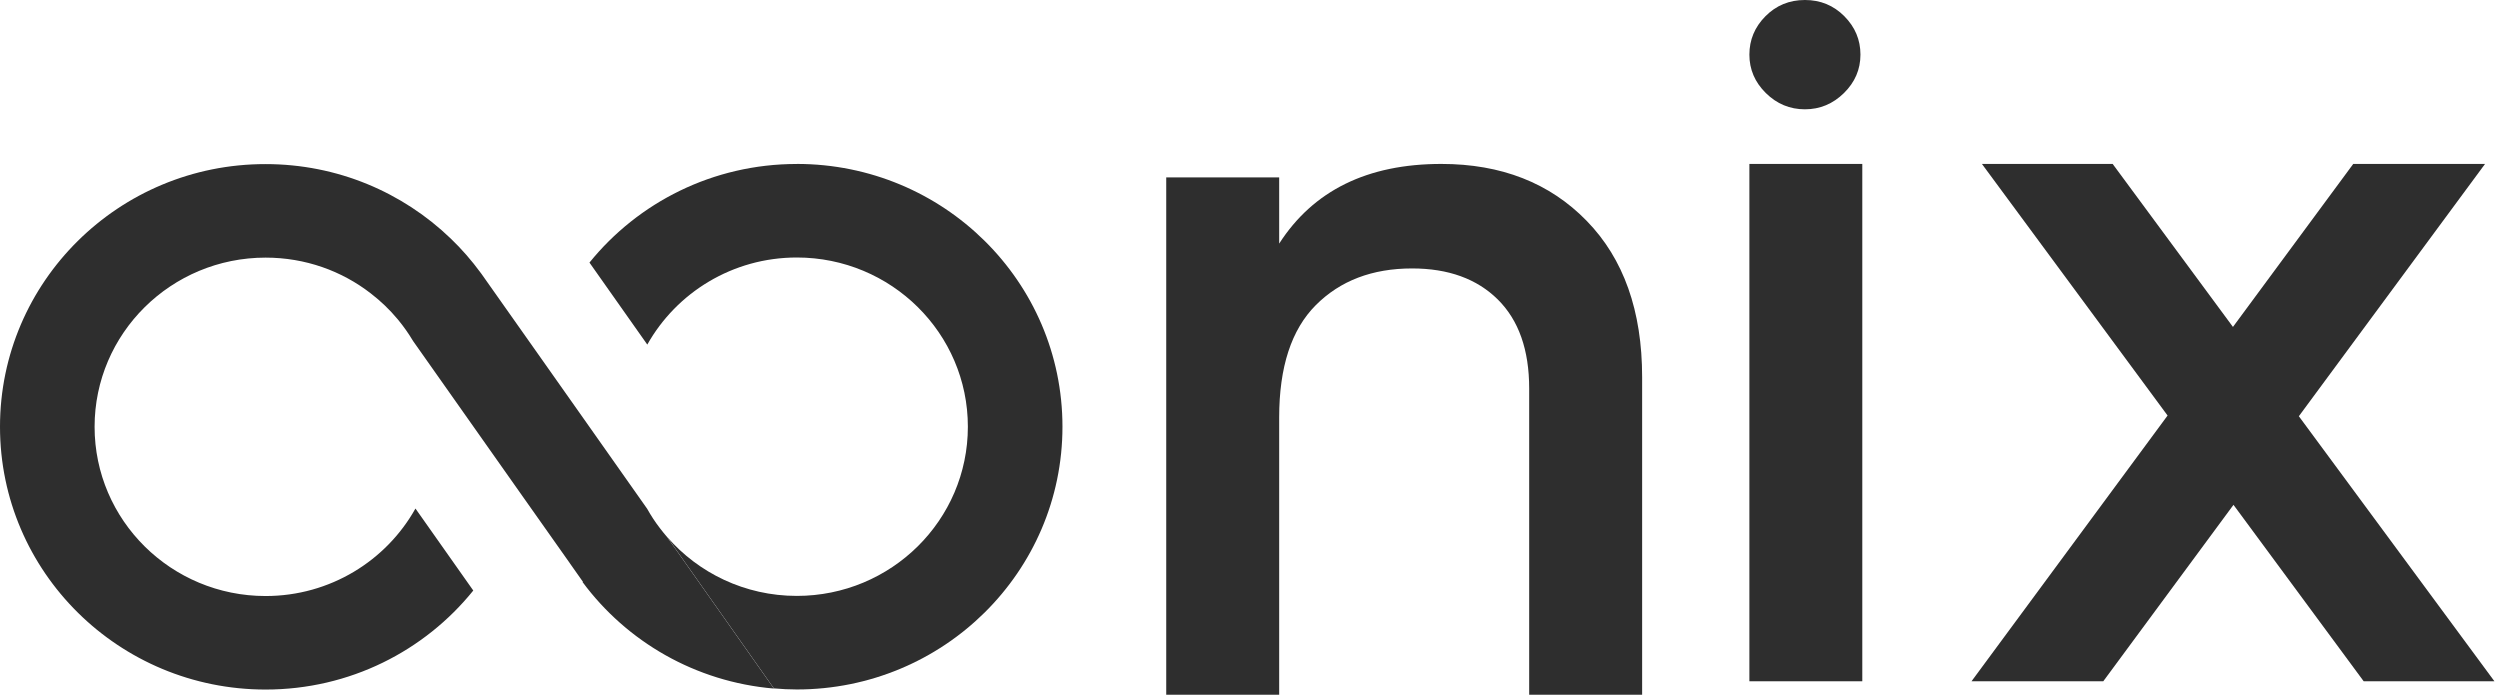 <svg width="61" height="17" viewBox="0 0 61 17" fill="none" xmlns="http://www.w3.org/2000/svg">
<path d="M35.168 4C33.364 4 32.045 4.649 31.212 5.944V4.328H28.456V16.951H31.212V10.185C31.212 8.956 31.509 8.044 32.105 7.446C32.7 6.849 33.484 6.55 34.454 6.55C35.339 6.55 36.036 6.803 36.546 7.307C37.056 7.812 37.312 8.536 37.312 9.479V16.951H40.068V9.201C40.068 7.585 39.617 6.314 38.715 5.389C37.813 4.463 36.63 4 35.168 4Z" fill="#2E2E2E"/>
<path d="M44.04 0C43.66 0 43.339 0.132 43.077 0.396C42.815 0.66 42.685 0.973 42.685 1.333C42.685 1.694 42.819 2.007 43.087 2.271C43.355 2.535 43.672 2.667 44.04 2.667C44.407 2.667 44.724 2.534 44.992 2.271C45.26 2.007 45.395 1.695 45.395 1.333C45.395 0.972 45.264 0.66 45.002 0.396C44.74 0.132 44.419 0 44.04 0Z" fill="#2E2E2E"/>
<path d="M45.44 4H42.685V16.623H45.44V4Z" fill="#2E2E2E"/>
<path d="M60.635 4H57.419L54.484 7.977L51.549 4H48.359L52.889 10.139L48.105 16.623H51.32L54.497 12.318L57.674 16.623H60.864L56.092 10.156L60.635 4Z" fill="#2E2E2E"/>
<path d="M16.107 12.894C15.989 12.742 15.884 12.581 15.79 12.413L14.398 10.438L13.189 8.724L11.864 6.847L11.852 6.83L11.747 6.681L11.731 6.66C11.51 6.358 11.264 6.075 10.994 5.817C9.827 4.695 8.236 4.004 6.479 4.004C2.901 4.001 0 6.873 0 10.413C0 13.953 2.901 16.825 6.481 16.825C8.532 16.825 10.361 15.882 11.548 14.409L10.137 12.408C9.426 13.68 8.055 14.543 6.481 14.543C4.177 14.543 2.308 12.693 2.308 10.414C2.308 8.135 4.177 6.286 6.481 6.286C7.45 6.286 8.341 6.611 9.048 7.16C9.288 7.345 9.508 7.555 9.701 7.787L9.708 7.795L9.717 7.806C9.848 7.965 9.967 8.134 10.074 8.312L10.08 8.322L12.738 12.091L13.902 13.739L13.908 13.749L14.224 14.197L14.216 14.204C15.291 15.655 16.969 16.638 18.884 16.801L16.276 13.102C16.218 13.035 16.162 12.966 16.109 12.896L16.107 12.894Z" fill="#2E2E2E"/>
<path d="M19.442 4.001C17.395 4.001 15.57 4.94 14.383 6.407L15.794 8.408C16.506 7.141 17.873 6.283 19.442 6.283C21.747 6.283 23.616 8.132 23.616 10.412C23.616 12.691 21.747 14.54 19.442 14.54C18.175 14.54 17.04 13.98 16.275 13.098L18.883 16.797C19.068 16.813 19.254 16.823 19.442 16.823C23.022 16.823 25.924 13.953 25.924 10.412C25.924 6.87 23.023 4 19.442 4V4.001Z" fill="#2E2E2E"/>
</svg>
